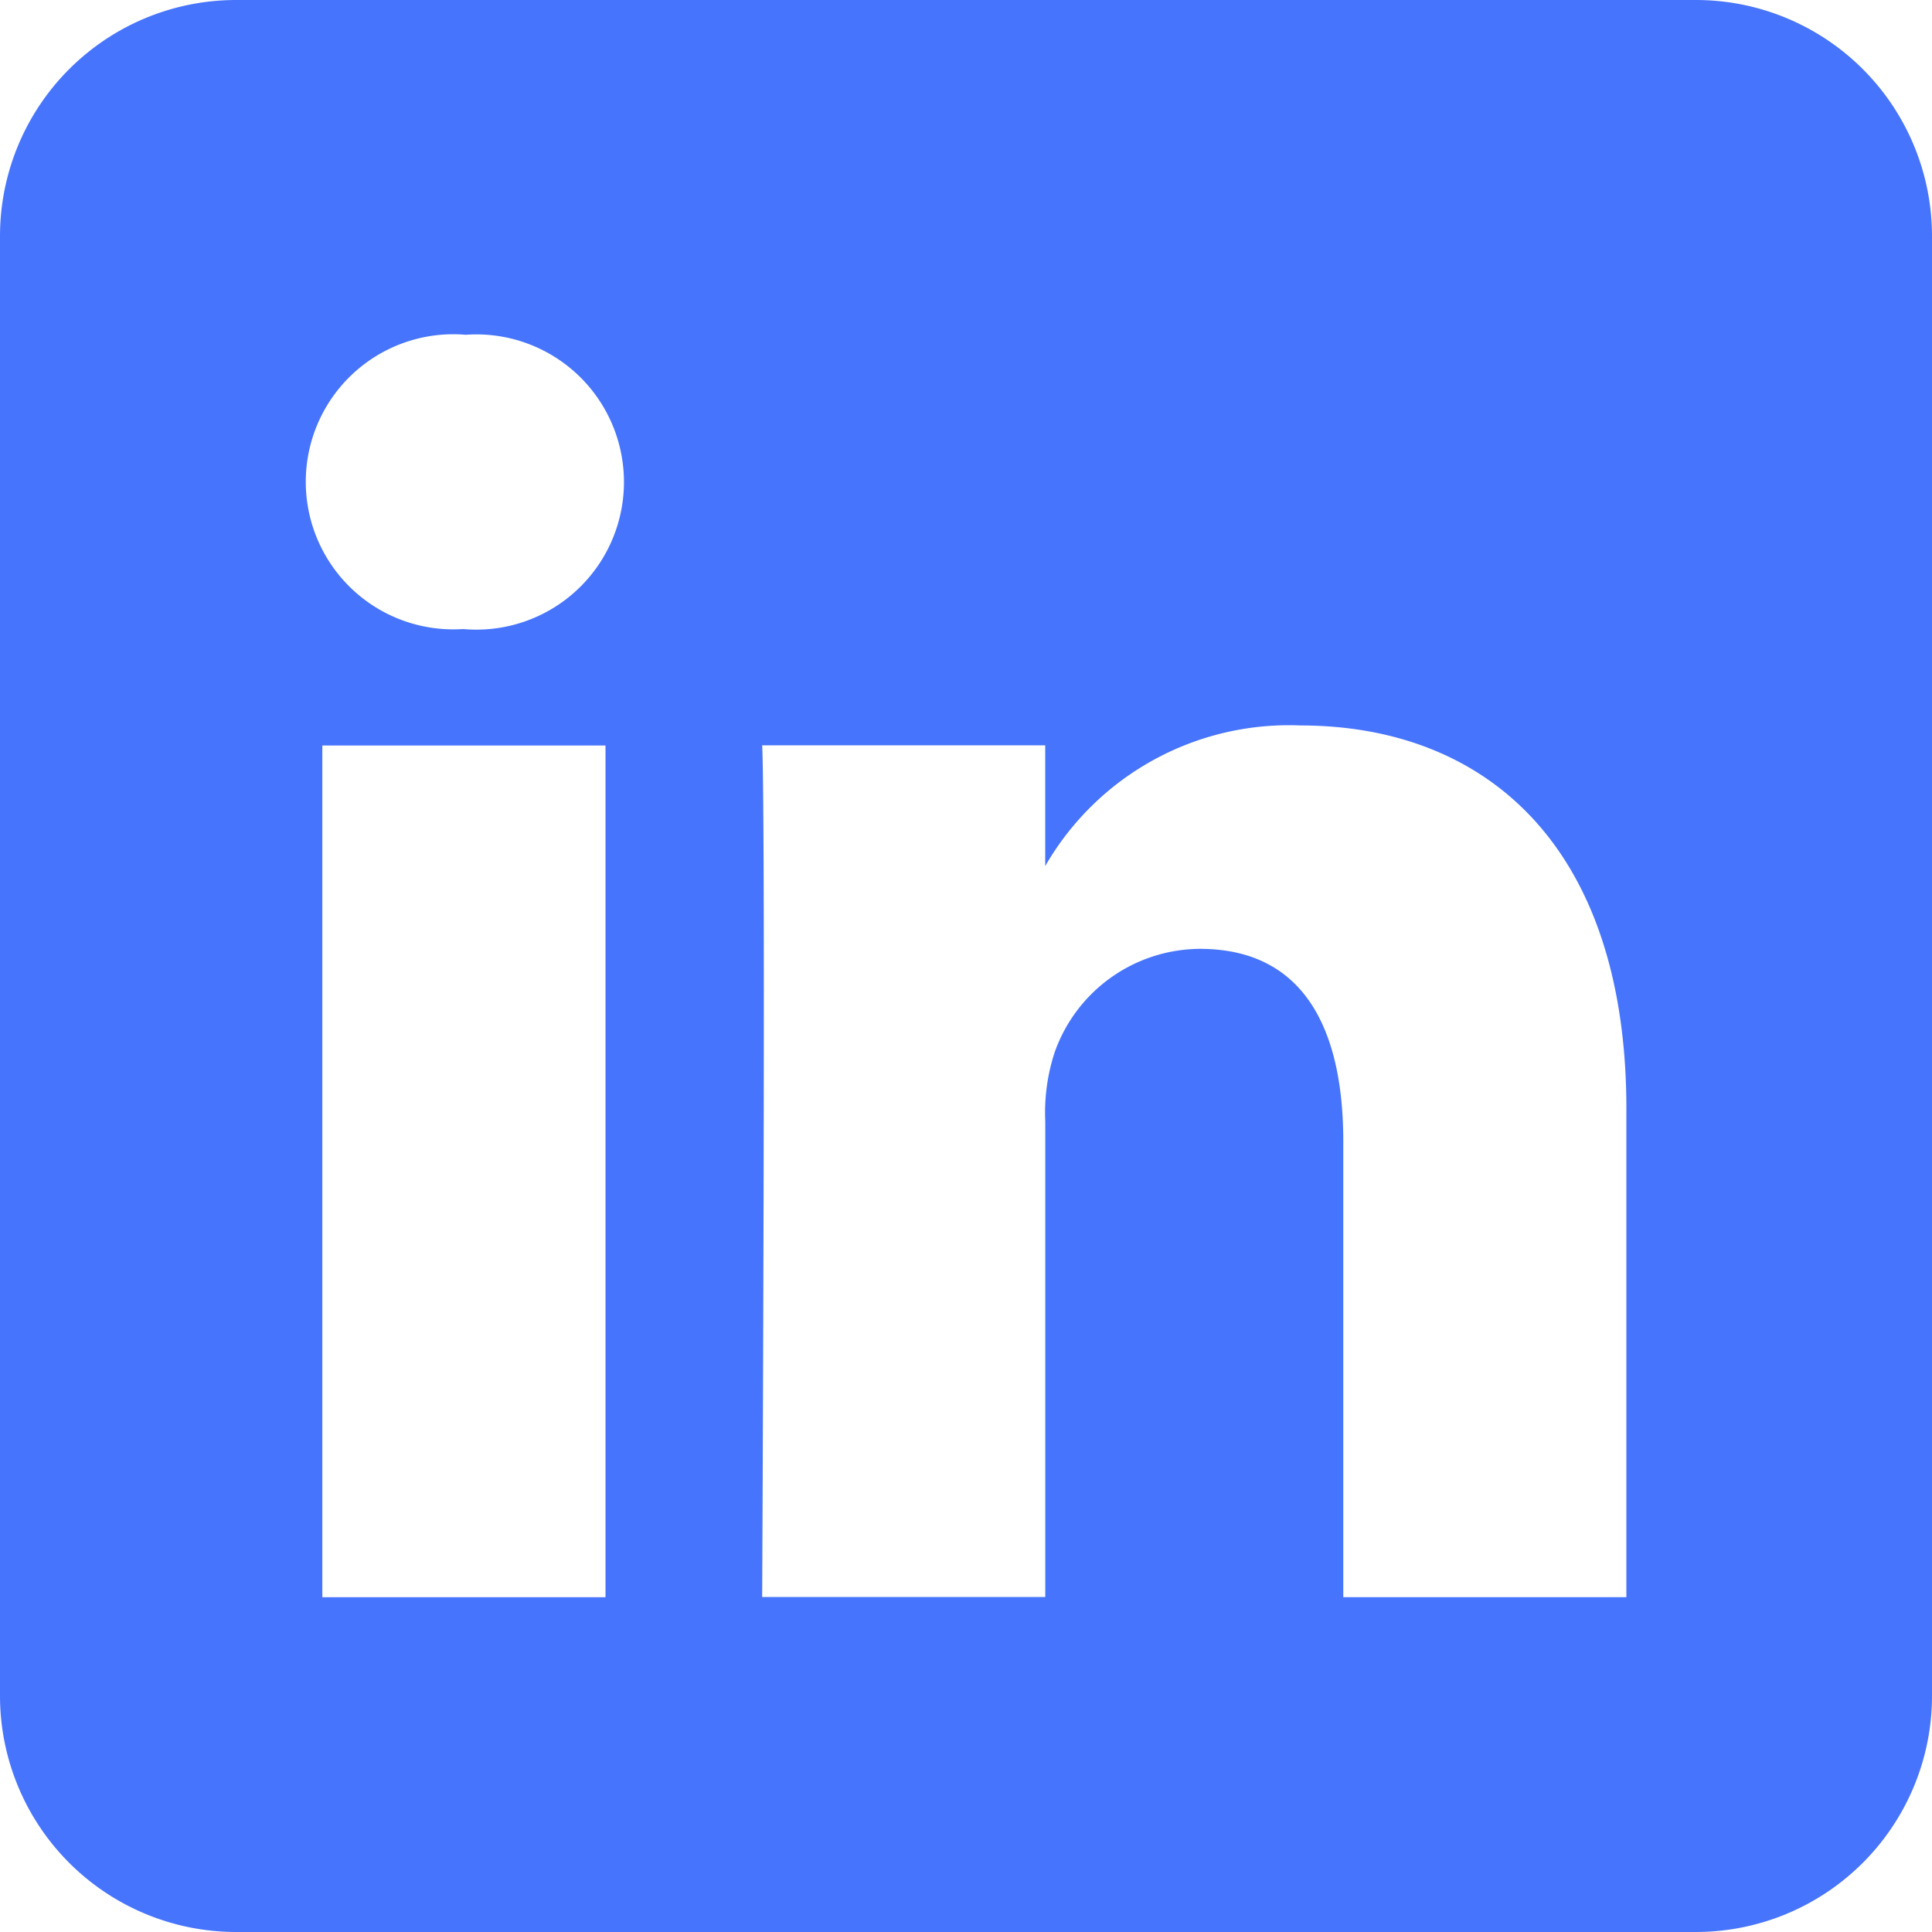 <svg xmlns="http://www.w3.org/2000/svg" xmlns:xlink="http://www.w3.org/1999/xlink" width="32" height="32" viewBox="0 0 32 32"><rect x="0" y="0" width="32" height="32" fill="#333333" stroke="none"/><defs><clipPath id="clip-LinkedIn_Large"><rect width="32" height="32"></rect></clipPath></defs><g id="LinkedIn_Large" clip-path="url(#clip-LinkedIn_Large)"><rect width="32" height="32" fill="#fff"></rect><path id="_5282542_linkedin_network_social_network_linkedin_logo_icon" data-name="5282542_linkedin_network_social network_linkedin logo_icon" d="M28.09,0A3.911,3.911,0,0,1,32,3.91V28.09A3.912,3.912,0,0,1,28.09,32H3.91A3.912,3.912,0,0,1,0,28.09V3.91A3.911,3.911,0,0,1,3.91,0H28.09ZM10.029,26.455V12.348H5.339V26.455Zm16.909,0v-8.09c0-4.333-2.314-6.349-5.4-6.349a4.658,4.658,0,0,0-4.226,2.329v-2H12.624c.062,1.324,0,14.107,0,14.107h4.689V18.576a3.206,3.206,0,0,1,.155-1.145,2.566,2.566,0,0,1,2.406-1.715c1.7,0,2.375,1.294,2.375,3.19v7.548h4.689ZM7.715,5.545a2.444,2.444,0,1,0-.062,4.875h.03a2.445,2.445,0,1,0,.032-4.875Z" fill="#4774fd" fill-rule="evenodd"></path></g></svg>